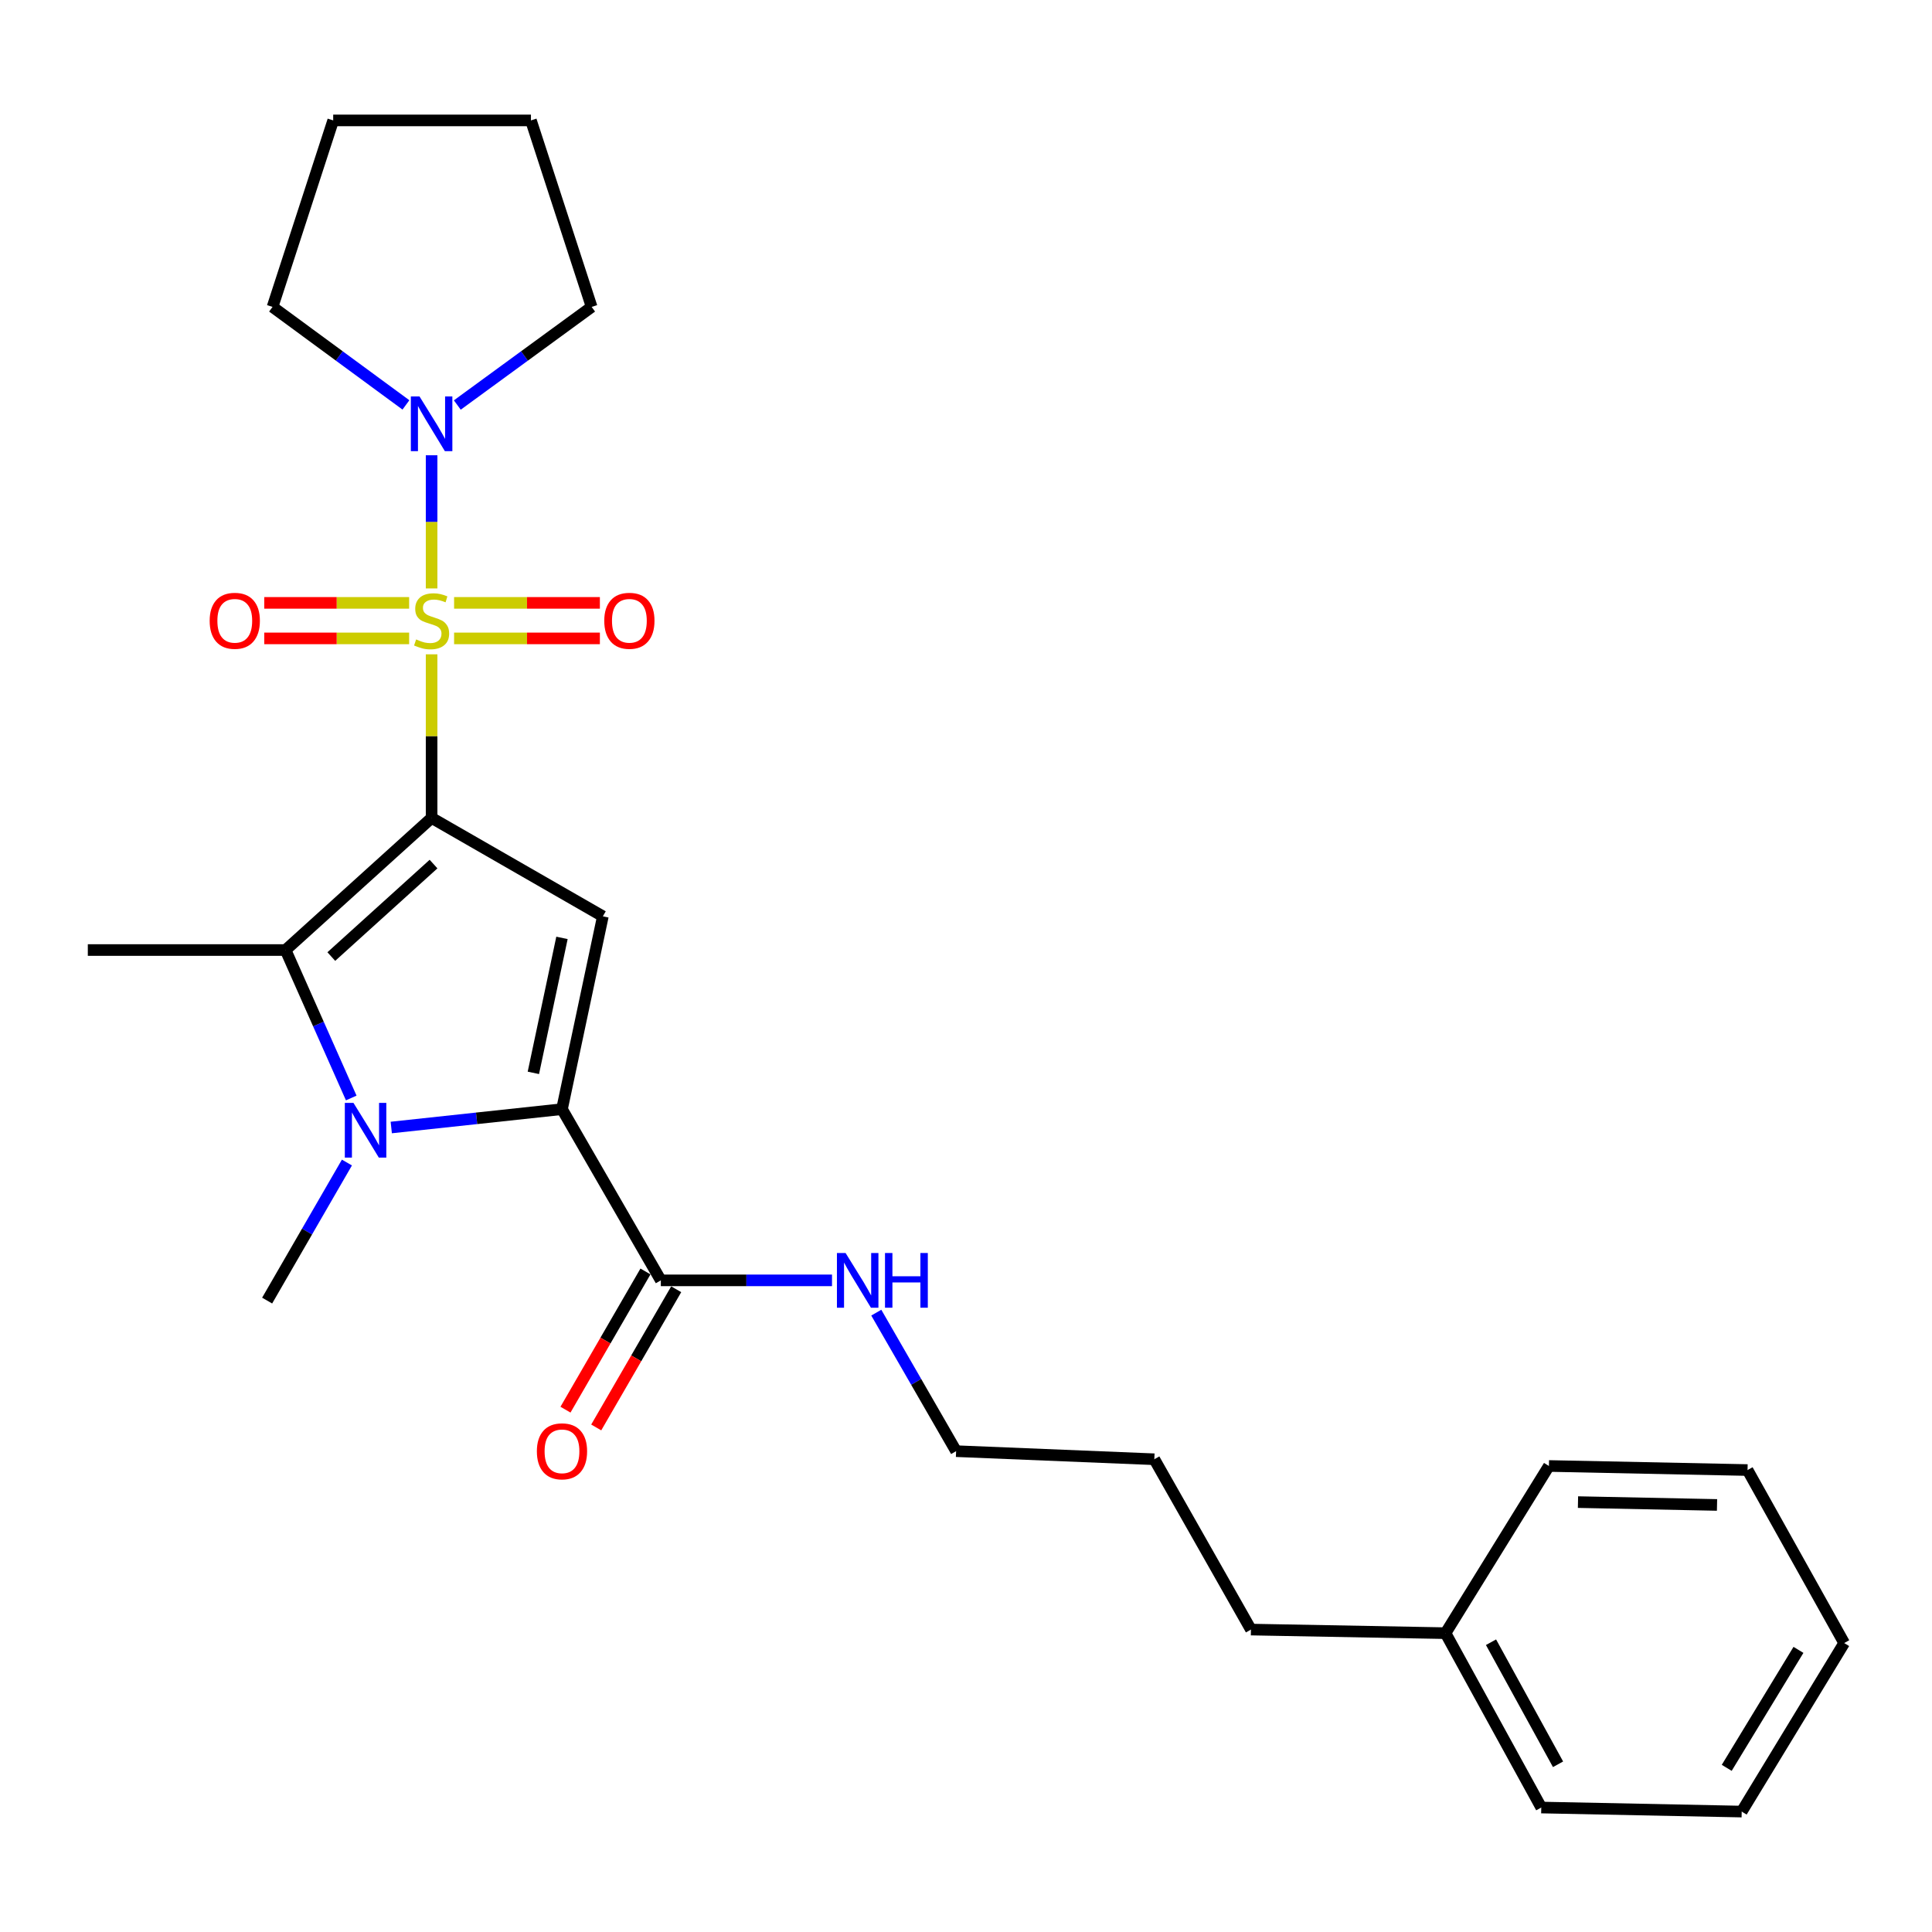 <?xml version='1.0' encoding='iso-8859-1'?>
<svg version='1.1' baseProfile='full'
              xmlns='http://www.w3.org/2000/svg'
                      xmlns:rdkit='http://www.rdkit.org/xml'
                      xmlns:xlink='http://www.w3.org/1999/xlink'
                  xml:space='preserve'
width='1000px' height='1000px' viewBox='0 0 1000 1000'>
<!-- END OF HEADER -->
<rect style='opacity:1.0;fill:#FFFFFF;stroke:none' width='1000' height='1000' x='0' y='0'> </rect>
<path class='bond-0' d='M 223.397,423.352 L 223.397,381.012' style='fill:none;fill-rule:evenodd;stroke:#000000;stroke-width:6px;stroke-linecap:butt;stroke-linejoin:miter;stroke-opacity:1' />
<path class='bond-0' d='M 223.397,381.012 L 223.397,338.673' style='fill:none;fill-rule:evenodd;stroke:#CCCC00;stroke-width:6px;stroke-linecap:butt;stroke-linejoin:miter;stroke-opacity:1' />
<path class='bond-1' d='M 223.397,423.352 L 312.037,474.291' style='fill:none;fill-rule:evenodd;stroke:#000000;stroke-width:6px;stroke-linecap:butt;stroke-linejoin:miter;stroke-opacity:1' />
<path class='bond-4' d='M 223.397,423.352 L 147.812,491.737' style='fill:none;fill-rule:evenodd;stroke:#000000;stroke-width:6px;stroke-linecap:butt;stroke-linejoin:miter;stroke-opacity:1' />
<path class='bond-4' d='M 224.395,447.244 L 171.485,495.113' style='fill:none;fill-rule:evenodd;stroke:#000000;stroke-width:6px;stroke-linecap:butt;stroke-linejoin:miter;stroke-opacity:1' />
<path class='bond-5' d='M 223.397,304.573 L 223.397,270.108' style='fill:none;fill-rule:evenodd;stroke:#CCCC00;stroke-width:6px;stroke-linecap:butt;stroke-linejoin:miter;stroke-opacity:1' />
<path class='bond-5' d='M 223.397,270.108 L 223.397,235.643' style='fill:none;fill-rule:evenodd;stroke:#0000FF;stroke-width:6px;stroke-linecap:butt;stroke-linejoin:miter;stroke-opacity:1' />
<path class='bond-7' d='M 211.771,312.047 L 174.274,312.047' style='fill:none;fill-rule:evenodd;stroke:#CCCC00;stroke-width:6px;stroke-linecap:butt;stroke-linejoin:miter;stroke-opacity:1' />
<path class='bond-7' d='M 174.274,312.047 L 136.777,312.047' style='fill:none;fill-rule:evenodd;stroke:#FF0000;stroke-width:6px;stroke-linecap:butt;stroke-linejoin:miter;stroke-opacity:1' />
<path class='bond-7' d='M 211.771,330.433 L 174.274,330.433' style='fill:none;fill-rule:evenodd;stroke:#CCCC00;stroke-width:6px;stroke-linecap:butt;stroke-linejoin:miter;stroke-opacity:1' />
<path class='bond-7' d='M 174.274,330.433 L 136.777,330.433' style='fill:none;fill-rule:evenodd;stroke:#FF0000;stroke-width:6px;stroke-linecap:butt;stroke-linejoin:miter;stroke-opacity:1' />
<path class='bond-8' d='M 235.037,330.433 L 272.767,330.433' style='fill:none;fill-rule:evenodd;stroke:#CCCC00;stroke-width:6px;stroke-linecap:butt;stroke-linejoin:miter;stroke-opacity:1' />
<path class='bond-8' d='M 272.767,330.433 L 310.497,330.433' style='fill:none;fill-rule:evenodd;stroke:#FF0000;stroke-width:6px;stroke-linecap:butt;stroke-linejoin:miter;stroke-opacity:1' />
<path class='bond-8' d='M 235.037,312.047 L 272.767,312.047' style='fill:none;fill-rule:evenodd;stroke:#CCCC00;stroke-width:6px;stroke-linecap:butt;stroke-linejoin:miter;stroke-opacity:1' />
<path class='bond-8' d='M 272.767,312.047 L 310.497,312.047' style='fill:none;fill-rule:evenodd;stroke:#FF0000;stroke-width:6px;stroke-linecap:butt;stroke-linejoin:miter;stroke-opacity:1' />
<path class='bond-3' d='M 312.037,474.291 L 290.883,574.094' style='fill:none;fill-rule:evenodd;stroke:#000000;stroke-width:6px;stroke-linecap:butt;stroke-linejoin:miter;stroke-opacity:1' />
<path class='bond-3' d='M 290.878,485.449 L 276.07,555.312' style='fill:none;fill-rule:evenodd;stroke:#000000;stroke-width:6px;stroke-linecap:butt;stroke-linejoin:miter;stroke-opacity:1' />
<path class='bond-2' d='M 181.802,568.312 L 164.807,530.024' style='fill:none;fill-rule:evenodd;stroke:#0000FF;stroke-width:6px;stroke-linecap:butt;stroke-linejoin:miter;stroke-opacity:1' />
<path class='bond-2' d='M 164.807,530.024 L 147.812,491.737' style='fill:none;fill-rule:evenodd;stroke:#000000;stroke-width:6px;stroke-linecap:butt;stroke-linejoin:miter;stroke-opacity:1' />
<path class='bond-11' d='M 179.566,601.729 L 158.919,637.456' style='fill:none;fill-rule:evenodd;stroke:#0000FF;stroke-width:6px;stroke-linecap:butt;stroke-linejoin:miter;stroke-opacity:1' />
<path class='bond-11' d='M 158.919,637.456 L 138.272,673.183' style='fill:none;fill-rule:evenodd;stroke:#000000;stroke-width:6px;stroke-linecap:butt;stroke-linejoin:miter;stroke-opacity:1' />
<path class='bond-26' d='M 202.517,583.594 L 246.7,578.844' style='fill:none;fill-rule:evenodd;stroke:#0000FF;stroke-width:6px;stroke-linecap:butt;stroke-linejoin:miter;stroke-opacity:1' />
<path class='bond-26' d='M 246.7,578.844 L 290.883,574.094' style='fill:none;fill-rule:evenodd;stroke:#000000;stroke-width:6px;stroke-linecap:butt;stroke-linejoin:miter;stroke-opacity:1' />
<path class='bond-6' d='M 290.883,574.094 L 342.046,662.713' style='fill:none;fill-rule:evenodd;stroke:#000000;stroke-width:6px;stroke-linecap:butt;stroke-linejoin:miter;stroke-opacity:1' />
<path class='bond-12' d='M 147.812,491.737 L 45.455,491.737' style='fill:none;fill-rule:evenodd;stroke:#000000;stroke-width:6px;stroke-linecap:butt;stroke-linejoin:miter;stroke-opacity:1' />
<path class='bond-13' d='M 236.702,209.636 L 271.469,184.245' style='fill:none;fill-rule:evenodd;stroke:#0000FF;stroke-width:6px;stroke-linecap:butt;stroke-linejoin:miter;stroke-opacity:1' />
<path class='bond-13' d='M 271.469,184.245 L 306.235,158.853' style='fill:none;fill-rule:evenodd;stroke:#000000;stroke-width:6px;stroke-linecap:butt;stroke-linejoin:miter;stroke-opacity:1' />
<path class='bond-14' d='M 210.103,209.583 L 175.587,184.218' style='fill:none;fill-rule:evenodd;stroke:#0000FF;stroke-width:6px;stroke-linecap:butt;stroke-linejoin:miter;stroke-opacity:1' />
<path class='bond-14' d='M 175.587,184.218 L 141.07,158.853' style='fill:none;fill-rule:evenodd;stroke:#000000;stroke-width:6px;stroke-linecap:butt;stroke-linejoin:miter;stroke-opacity:1' />
<path class='bond-9' d='M 334.09,658.109 L 313.391,693.874' style='fill:none;fill-rule:evenodd;stroke:#000000;stroke-width:6px;stroke-linecap:butt;stroke-linejoin:miter;stroke-opacity:1' />
<path class='bond-9' d='M 313.391,693.874 L 292.692,729.64' style='fill:none;fill-rule:evenodd;stroke:#FF0000;stroke-width:6px;stroke-linecap:butt;stroke-linejoin:miter;stroke-opacity:1' />
<path class='bond-9' d='M 350.003,667.318 L 329.304,703.084' style='fill:none;fill-rule:evenodd;stroke:#000000;stroke-width:6px;stroke-linecap:butt;stroke-linejoin:miter;stroke-opacity:1' />
<path class='bond-9' d='M 329.304,703.084 L 308.605,738.849' style='fill:none;fill-rule:evenodd;stroke:#FF0000;stroke-width:6px;stroke-linecap:butt;stroke-linejoin:miter;stroke-opacity:1' />
<path class='bond-10' d='M 342.046,662.713 L 386.347,662.713' style='fill:none;fill-rule:evenodd;stroke:#000000;stroke-width:6px;stroke-linecap:butt;stroke-linejoin:miter;stroke-opacity:1' />
<path class='bond-10' d='M 386.347,662.713 L 430.647,662.713' style='fill:none;fill-rule:evenodd;stroke:#0000FF;stroke-width:6px;stroke-linecap:butt;stroke-linejoin:miter;stroke-opacity:1' />
<path class='bond-16' d='M 453.565,679.424 L 474.224,715.271' style='fill:none;fill-rule:evenodd;stroke:#0000FF;stroke-width:6px;stroke-linecap:butt;stroke-linejoin:miter;stroke-opacity:1' />
<path class='bond-16' d='M 474.224,715.271 L 494.883,751.118' style='fill:none;fill-rule:evenodd;stroke:#000000;stroke-width:6px;stroke-linecap:butt;stroke-linejoin:miter;stroke-opacity:1' />
<path class='bond-21' d='M 306.235,158.853 L 274.816,62.328' style='fill:none;fill-rule:evenodd;stroke:#000000;stroke-width:6px;stroke-linecap:butt;stroke-linejoin:miter;stroke-opacity:1' />
<path class='bond-22' d='M 141.07,158.853 L 172.459,62.328' style='fill:none;fill-rule:evenodd;stroke:#000000;stroke-width:6px;stroke-linecap:butt;stroke-linejoin:miter;stroke-opacity:1' />
<path class='bond-15' d='M 748.197,845.324 L 647.484,843.465' style='fill:none;fill-rule:evenodd;stroke:#000000;stroke-width:6px;stroke-linecap:butt;stroke-linejoin:miter;stroke-opacity:1' />
<path class='bond-18' d='M 748.197,845.324 L 797.756,935.578' style='fill:none;fill-rule:evenodd;stroke:#000000;stroke-width:6px;stroke-linecap:butt;stroke-linejoin:miter;stroke-opacity:1' />
<path class='bond-18' d='M 771.746,850.013 L 806.438,913.19' style='fill:none;fill-rule:evenodd;stroke:#000000;stroke-width:6px;stroke-linecap:butt;stroke-linejoin:miter;stroke-opacity:1' />
<path class='bond-19' d='M 748.197,845.324 L 801.719,758.789' style='fill:none;fill-rule:evenodd;stroke:#000000;stroke-width:6px;stroke-linecap:butt;stroke-linejoin:miter;stroke-opacity:1' />
<path class='bond-20' d='M 494.883,751.118 L 597.475,755.306' style='fill:none;fill-rule:evenodd;stroke:#000000;stroke-width:6px;stroke-linecap:butt;stroke-linejoin:miter;stroke-opacity:1' />
<path class='bond-17' d='M 647.484,843.465 L 597.475,755.306' style='fill:none;fill-rule:evenodd;stroke:#000000;stroke-width:6px;stroke-linecap:butt;stroke-linejoin:miter;stroke-opacity:1' />
<path class='bond-23' d='M 797.756,935.578 L 901.503,937.671' style='fill:none;fill-rule:evenodd;stroke:#000000;stroke-width:6px;stroke-linecap:butt;stroke-linejoin:miter;stroke-opacity:1' />
<path class='bond-24' d='M 801.719,758.789 L 904.526,760.893' style='fill:none;fill-rule:evenodd;stroke:#000000;stroke-width:6px;stroke-linecap:butt;stroke-linejoin:miter;stroke-opacity:1' />
<path class='bond-24' d='M 816.764,777.486 L 888.729,778.959' style='fill:none;fill-rule:evenodd;stroke:#000000;stroke-width:6px;stroke-linecap:butt;stroke-linejoin:miter;stroke-opacity:1' />
<path class='bond-27' d='M 274.816,62.328 L 172.459,62.328' style='fill:none;fill-rule:evenodd;stroke:#000000;stroke-width:6px;stroke-linecap:butt;stroke-linejoin:miter;stroke-opacity:1' />
<path class='bond-28' d='M 901.503,937.671 L 954.545,850.442' style='fill:none;fill-rule:evenodd;stroke:#000000;stroke-width:6px;stroke-linecap:butt;stroke-linejoin:miter;stroke-opacity:1' />
<path class='bond-28' d='M 893.75,915.034 L 930.88,853.974' style='fill:none;fill-rule:evenodd;stroke:#000000;stroke-width:6px;stroke-linecap:butt;stroke-linejoin:miter;stroke-opacity:1' />
<path class='bond-25' d='M 904.526,760.893 L 954.545,850.442' style='fill:none;fill-rule:evenodd;stroke:#000000;stroke-width:6px;stroke-linecap:butt;stroke-linejoin:miter;stroke-opacity:1' />
<path  class='atom-1' d='M 215.397 330.96
Q 215.717 331.08, 217.037 331.64
Q 218.357 332.2, 219.797 332.56
Q 221.277 332.88, 222.717 332.88
Q 225.397 332.88, 226.957 331.6
Q 228.517 330.28, 228.517 328
Q 228.517 326.44, 227.717 325.48
Q 226.957 324.52, 225.757 324
Q 224.557 323.48, 222.557 322.88
Q 220.037 322.12, 218.517 321.4
Q 217.037 320.68, 215.957 319.16
Q 214.917 317.64, 214.917 315.08
Q 214.917 311.52, 217.317 309.32
Q 219.757 307.12, 224.557 307.12
Q 227.837 307.12, 231.557 308.68
L 230.637 311.76
Q 227.237 310.36, 224.677 310.36
Q 221.917 310.36, 220.397 311.52
Q 218.877 312.64, 218.917 314.6
Q 218.917 316.12, 219.677 317.04
Q 220.477 317.96, 221.597 318.48
Q 222.757 319, 224.677 319.6
Q 227.237 320.4, 228.757 321.2
Q 230.277 322, 231.357 323.64
Q 232.477 325.24, 232.477 328
Q 232.477 331.92, 229.837 334.04
Q 227.237 336.12, 222.877 336.12
Q 220.357 336.12, 218.437 335.56
Q 216.557 335.04, 214.317 334.12
L 215.397 330.96
' fill='#CCCC00'/>
<path  class='atom-3' d='M 182.96 570.864
L 192.24 585.864
Q 193.16 587.344, 194.64 590.024
Q 196.12 592.704, 196.2 592.864
L 196.2 570.864
L 199.96 570.864
L 199.96 599.184
L 196.08 599.184
L 186.12 582.784
Q 184.96 580.864, 183.72 578.664
Q 182.52 576.464, 182.16 575.784
L 182.16 599.184
L 178.48 599.184
L 178.48 570.864
L 182.96 570.864
' fill='#0000FF'/>
<path  class='atom-6' d='M 217.137 205.193
L 226.417 220.193
Q 227.337 221.673, 228.817 224.353
Q 230.297 227.033, 230.377 227.193
L 230.377 205.193
L 234.137 205.193
L 234.137 233.513
L 230.257 233.513
L 220.297 217.113
Q 219.137 215.193, 217.897 212.993
Q 216.697 210.793, 216.337 210.113
L 216.337 233.513
L 212.657 233.513
L 212.657 205.193
L 217.137 205.193
' fill='#0000FF'/>
<path  class='atom-8' d='M 108.52 321.32
Q 108.52 314.52, 111.88 310.72
Q 115.24 306.92, 121.52 306.92
Q 127.8 306.92, 131.16 310.72
Q 134.52 314.52, 134.52 321.32
Q 134.52 328.2, 131.12 332.12
Q 127.72 336, 121.52 336
Q 115.28 336, 111.88 332.12
Q 108.52 328.24, 108.52 321.32
M 121.52 332.8
Q 125.84 332.8, 128.16 329.92
Q 130.52 327, 130.52 321.32
Q 130.52 315.76, 128.16 312.96
Q 125.84 310.12, 121.52 310.12
Q 117.2 310.12, 114.84 312.92
Q 112.52 315.72, 112.52 321.32
Q 112.52 327.04, 114.84 329.92
Q 117.2 332.8, 121.52 332.8
' fill='#FF0000'/>
<path  class='atom-9' d='M 312.765 321.32
Q 312.765 314.52, 316.125 310.72
Q 319.485 306.92, 325.765 306.92
Q 332.045 306.92, 335.405 310.72
Q 338.765 314.52, 338.765 321.32
Q 338.765 328.2, 335.365 332.12
Q 331.965 336, 325.765 336
Q 319.525 336, 316.125 332.12
Q 312.765 328.24, 312.765 321.32
M 325.765 332.8
Q 330.085 332.8, 332.405 329.92
Q 334.765 327, 334.765 321.32
Q 334.765 315.76, 332.405 312.96
Q 330.085 310.12, 325.765 310.12
Q 321.445 310.12, 319.085 312.92
Q 316.765 315.72, 316.765 321.32
Q 316.765 327.04, 319.085 329.92
Q 321.445 332.8, 325.765 332.8
' fill='#FF0000'/>
<path  class='atom-10' d='M 277.883 751.198
Q 277.883 744.398, 281.243 740.598
Q 284.603 736.798, 290.883 736.798
Q 297.163 736.798, 300.523 740.598
Q 303.883 744.398, 303.883 751.198
Q 303.883 758.078, 300.483 761.998
Q 297.083 765.878, 290.883 765.878
Q 284.643 765.878, 281.243 761.998
Q 277.883 758.118, 277.883 751.198
M 290.883 762.678
Q 295.203 762.678, 297.523 759.798
Q 299.883 756.878, 299.883 751.198
Q 299.883 745.638, 297.523 742.838
Q 295.203 739.998, 290.883 739.998
Q 286.563 739.998, 284.203 742.798
Q 281.883 745.598, 281.883 751.198
Q 281.883 756.918, 284.203 759.798
Q 286.563 762.678, 290.883 762.678
' fill='#FF0000'/>
<path  class='atom-11' d='M 437.674 648.553
L 446.954 663.553
Q 447.874 665.033, 449.354 667.713
Q 450.834 670.393, 450.914 670.553
L 450.914 648.553
L 454.674 648.553
L 454.674 676.873
L 450.794 676.873
L 440.834 660.473
Q 439.674 658.553, 438.434 656.353
Q 437.234 654.153, 436.874 653.473
L 436.874 676.873
L 433.194 676.873
L 433.194 648.553
L 437.674 648.553
' fill='#0000FF'/>
<path  class='atom-11' d='M 458.074 648.553
L 461.914 648.553
L 461.914 660.593
L 476.394 660.593
L 476.394 648.553
L 480.234 648.553
L 480.234 676.873
L 476.394 676.873
L 476.394 663.793
L 461.914 663.793
L 461.914 676.873
L 458.074 676.873
L 458.074 648.553
' fill='#0000FF'/>
</svg>
